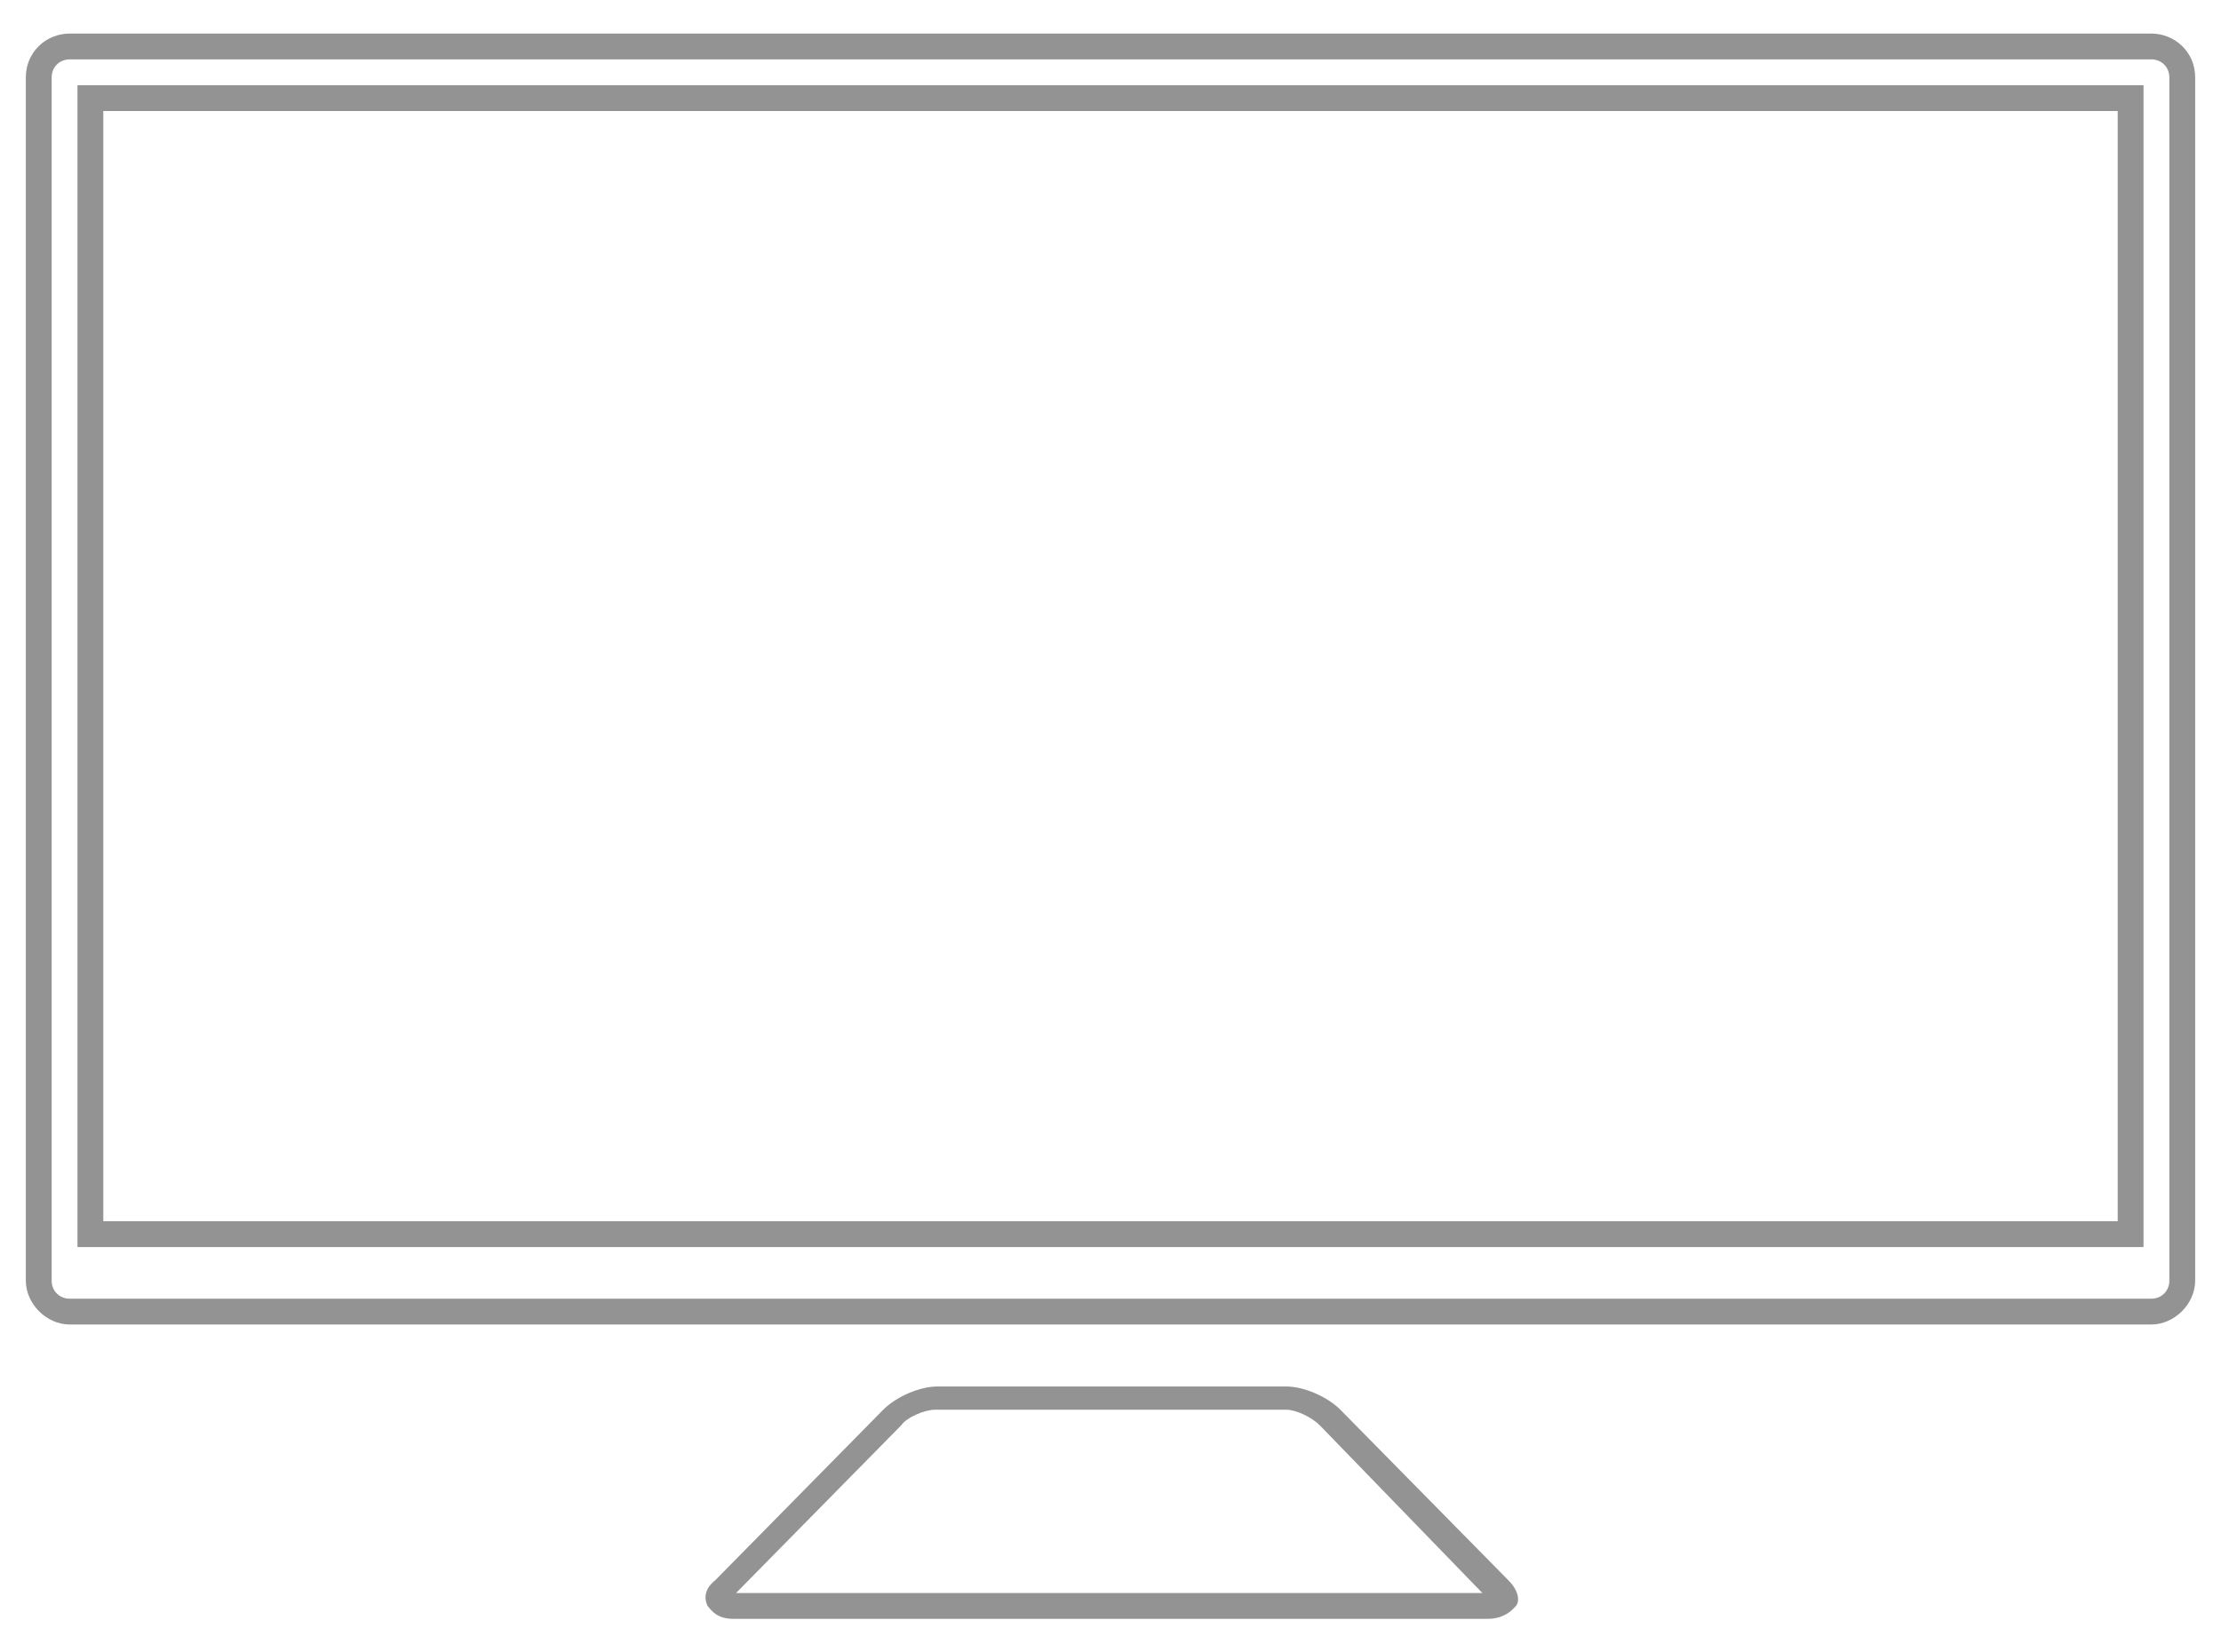 <svg xmlns="http://www.w3.org/2000/svg" viewBox="0 0 86 64">
<path fill="#939393" d="M57.6,62.7H28.4c-0.7,0-0.9-0.4-1-0.5c-0.1-0.2-0.2-0.6,0.3-1l6.5-6.6c0.5-0.5,1.4-0.9,2.1-0.9h13.5
	c0.7,0,1.6,0.4,2.1,0.9l6.5,6.6c0.5,0.5,0.4,0.9,0.3,1S58.3,62.7,57.6,62.7z M28.5,61.7h28.9l-6.3-6.5c-0.3-0.3-0.9-0.6-1.3-0.6
	H36.2c-0.4,0-1.1,0.3-1.3,0.6L28.5,61.7z"/>
<path fill="#939393" d="M83.3,51.3H2.7c-0.9,0-1.7-0.8-1.7-1.7V3C1,2,1.8,1.3,2.7,1.3h80.6C84.2,1.3,85,2,85,3v46.6
	C85,50.5,84.2,51.3,83.3,51.3z M2.7,2.3C2.3,2.3,2,2.6,2,3v46.6c0,0.4,0.3,0.7,0.7,0.7h80.6c0.4,0,0.7-0.3,0.7-0.7V3
	c0-0.4-0.3-0.7-0.7-0.7H2.7z M83,48.3H3v-45h80V48.3z M4,47.3h78v-43H4V47.3z"/>
</svg>
